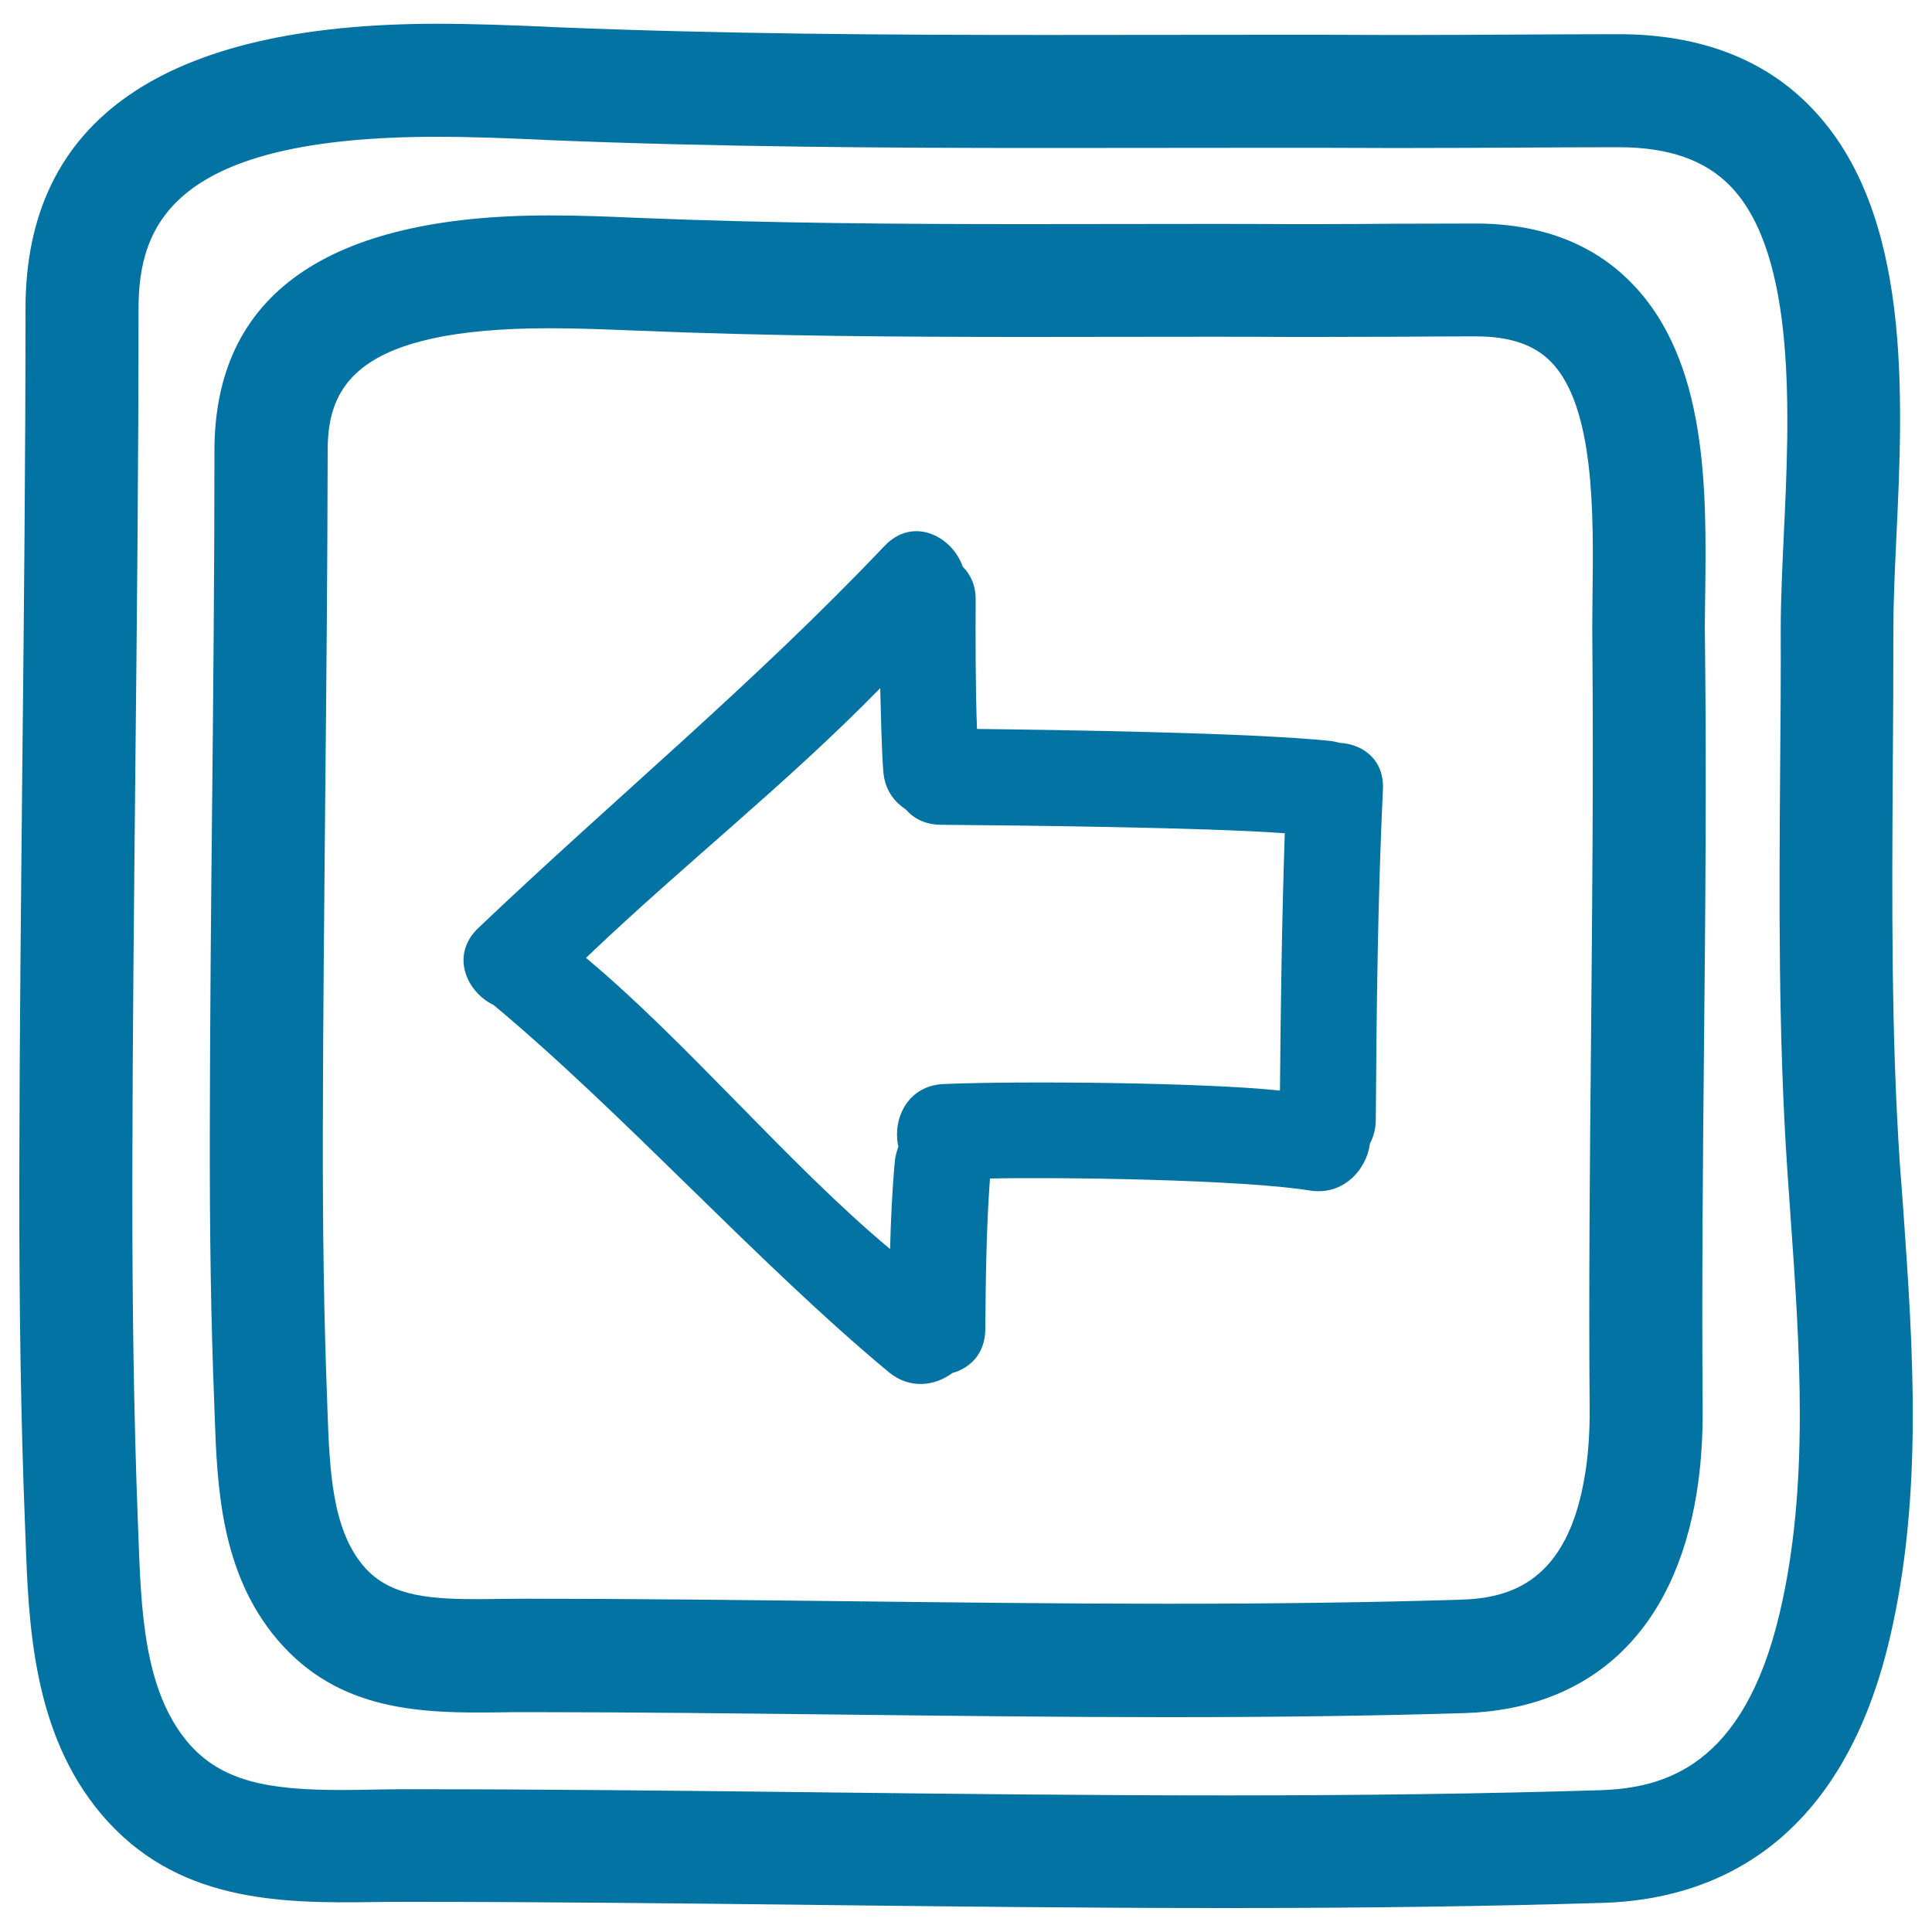 <svg xmlns="http://www.w3.org/2000/svg" viewBox="0 0 1000 1000" style="fill:#0273a2">
<title>Left Button With An Arrow Hand Drawn Symbol SVG icon</title>
<g><g><path d="M693.4,384.5c-1.5-0.4-3.1-0.8-4.9-1c-41-4.3-141.7-5.7-182.8-6.2c-0.8-19.1-0.8-47.8-0.7-66.9c0.1-7.4-2.7-13.1-6.7-17.1c-5.4-15.7-25.7-26.3-40.5-10.7C390,354,318.9,412.5,247.6,480.3c-14.7,14-6.2,33.1,7.9,39.9c68.2,56.9,136.2,133.2,204.5,190c10.9,9,23.9,7.2,32.9,0.5c9.3-2.6,17-10.1,17.1-22.7c0.2-26,0.5-52,2.4-78c35.4-0.8,130.4,0.5,165.5,6.2c17.5,2.8,29.5-10.9,31.2-24.4c1.8-3.3,2.9-7.2,3-11.8c0.4-57.2,1-114.4,3.7-171.5C716.5,393.1,705.3,385.1,693.4,384.5z M662.5,564.5c-38-4.2-135.6-5.1-174.1-3.4c-18.8,0.8-26.6,18.3-23.4,32.4c-0.8,2.2-1.5,4.6-1.8,7.2c-1.4,15.3-2.1,30.5-2.5,45.8c-52.5-43.8-104.9-106.9-157.4-150.7c51.4-49.1,102.5-88.8,152.3-139.6c0.3,11.2,0.7,31.9,1.6,43.1c0.7,9.2,5.4,15.6,11.6,19.6c4,4.7,10,7.9,18,8c39.6,0.3,138.8,1.4,178.2,4.4C663.5,475.6,662.9,520.1,662.5,564.5z"/><path d="M983.4,603c-4.6-68.1-4.1-137.8-3.7-205.2c0.2-24.1,0.3-48.2,0.3-72.3c0-13.4,0.7-29.3,1.5-46.2c3.6-75.3,8-169.1-43.4-223C913.8,30.7,880,17.7,837.8,17.7c-17.7,0-35.3,0.1-53,0.2c-17.6,0.1-35.2,0.2-52.7,0.2l-16.8,0c-18.4-0.1-36.9-0.1-55.3-0.1l-118.5,0.1c-81.6,0-169-0.5-255.6-4.1l-3.7-0.2c-16.9-0.7-36-1.5-56-1.5C84.8,12.3,13.2,61.9,13.2,159.7c0,77.5-0.8,156.4-1.6,232.7c-0.7,70.7-1.5,143.8-1.6,215.7c-0.1,69.3,0.8,126.5,2.9,180.1l0.3,7.7c1.6,45,3.7,101.1,39.4,143.3c38.2,45,91.1,46.1,141.2,45.3c5.3-0.1,10.6-0.1,15.8-0.1h3.2c70,0,141.4,0.8,210.4,1.6c69.3,0.8,141,1.6,211.5,1.6c72.8,0,136.7-0.9,195.5-2.7c53.1-1.7,121.7-26.6,147.7-135.9c17.7-74.6,12.3-151,7.1-224.8L983.4,603z M921,835.6c-18.7,78.6-59.3,89.9-92.7,91c-58.2,1.8-121.5,2.7-193.7,2.7c-70.2,0-141.7-0.8-210.8-1.6c-69.2-0.8-140.8-1.6-211.1-1.6h-3.2c-5.5,0-11,0.1-16.6,0.2c-5.4,0.1-10.8,0.2-16.2,0.2c-37.1,0-62.1-4.1-79.6-24.8C74.5,874.7,73,833.6,71.6,793.9l-0.3-7.8c-2-52.9-2.9-109.4-2.8-177.8c0.1-71.7,0.9-144.6,1.6-215.2c0.8-76.4,1.6-155.5,1.6-233.3c0-44,18.4-89,154.5-89c18.8,0,37.3,0.8,53.6,1.5l3.7,0.2c87.6,3.6,175.8,4.1,258,4.1l118.5-0.1c18.4,0,36.7,0,55.1,0.1l17,0c17.7,0,35.3-0.1,53-0.2c17.6-0.1,35.1-0.2,52.7-0.2c26,0,45,6.7,58.2,20.5c34.1,35.8,30.2,119.1,27.3,179.8c-0.8,17.6-1.6,34.2-1.6,49.1c0.1,23.9-0.1,47.9-0.3,71.7c-0.5,68.5-1,139.3,3.8,209.6l1.5,21.5C931.6,697.8,936.7,769.6,921,835.6z"/><path d="M882.6,308.1c0.7-54.2,1.5-121.6-38.5-162c-19.9-20.2-47-30.4-80.4-30.4c-13.8,0-27.6,0.1-41.4,0.1c-13.7,0.1-27.4,0.2-41.1,0.2l-13.5,0c-14.4-0.1-28.8-0.1-43.2-0.1l-93.2,0.1c-63.9,0-132.3-0.4-200-3.2l-2.9-0.1c-13.3-0.6-28.4-1.2-44.2-1.2c-114.9,0-173.2,41-173.2,121.9c0,60.8-0.6,122.7-1.2,182.5c-0.6,55.4-1.1,112.6-1.2,169c-0.1,54.3,0.6,99.3,2.3,141.5l0.2,6c1.3,36.3,2.9,81.4,32.4,116.2c31.7,37.4,74.8,38.3,115.6,37.7c4.1-0.1,8.2-0.1,12.2-0.1h2.3c54.8,0,110.8,0.7,164.9,1.3c54.4,0.6,110.6,1.3,165.9,1.3c57.1,0,107.4-0.7,153.6-2.1c66-2.1,108.7-42.5,120.2-114c2.2-13.6,3.2-28.4,3.1-44c-0.5-62.8,0.1-126.7,0.7-188.5c0.7-68,1.3-138.3,0.5-207.6C882.3,324.8,882.5,316.6,882.6,308.1z M823.5,539.4c-0.6,62.1-1.2,126.3-0.7,189.5c0.1,12.3-0.7,23.9-2.4,34.3c-9,56-39.1,64-64.3,64.8c-45.6,1.4-95.2,2.1-151.7,2.1c-55,0-111-0.7-165.2-1.3c-54.3-0.6-110.4-1.3-165.6-1.3h-2.3c-4.3,0-8.7,0.1-13,0.1c-4.2,0.1-8.5,0.1-12.7,0.1c-27.2,0-45.3-2.8-57.5-17.2c-16.4-19.3-17.5-50.4-18.6-80.5l-0.2-6.1c-1.6-41.4-2.3-85.6-2.2-139.1c0.1-56.1,0.7-113.2,1.2-168.4c0.6-60,1.2-122,1.3-183.1c0-32.9,13.9-63.4,114.8-63.4c14.6,0,29,0.6,41.8,1.1l2.9,0.1c68.8,2.9,137.9,3.3,202.4,3.3l93.2-0.1c14.3,0,28.6,0,43,0.1l13.7,0c13.8,0,27.6-0.1,41.4-0.1c13.7-0.1,27.4-0.2,41.1-0.2c17.5,0,30.2,4.3,38.8,13.1c22.8,23.1,22.1,79.2,21.6,120.2c-0.1,9-0.2,17.7-0.1,25.7C824.8,401.7,824.1,471.7,823.5,539.4z"/></g></g>
</svg>